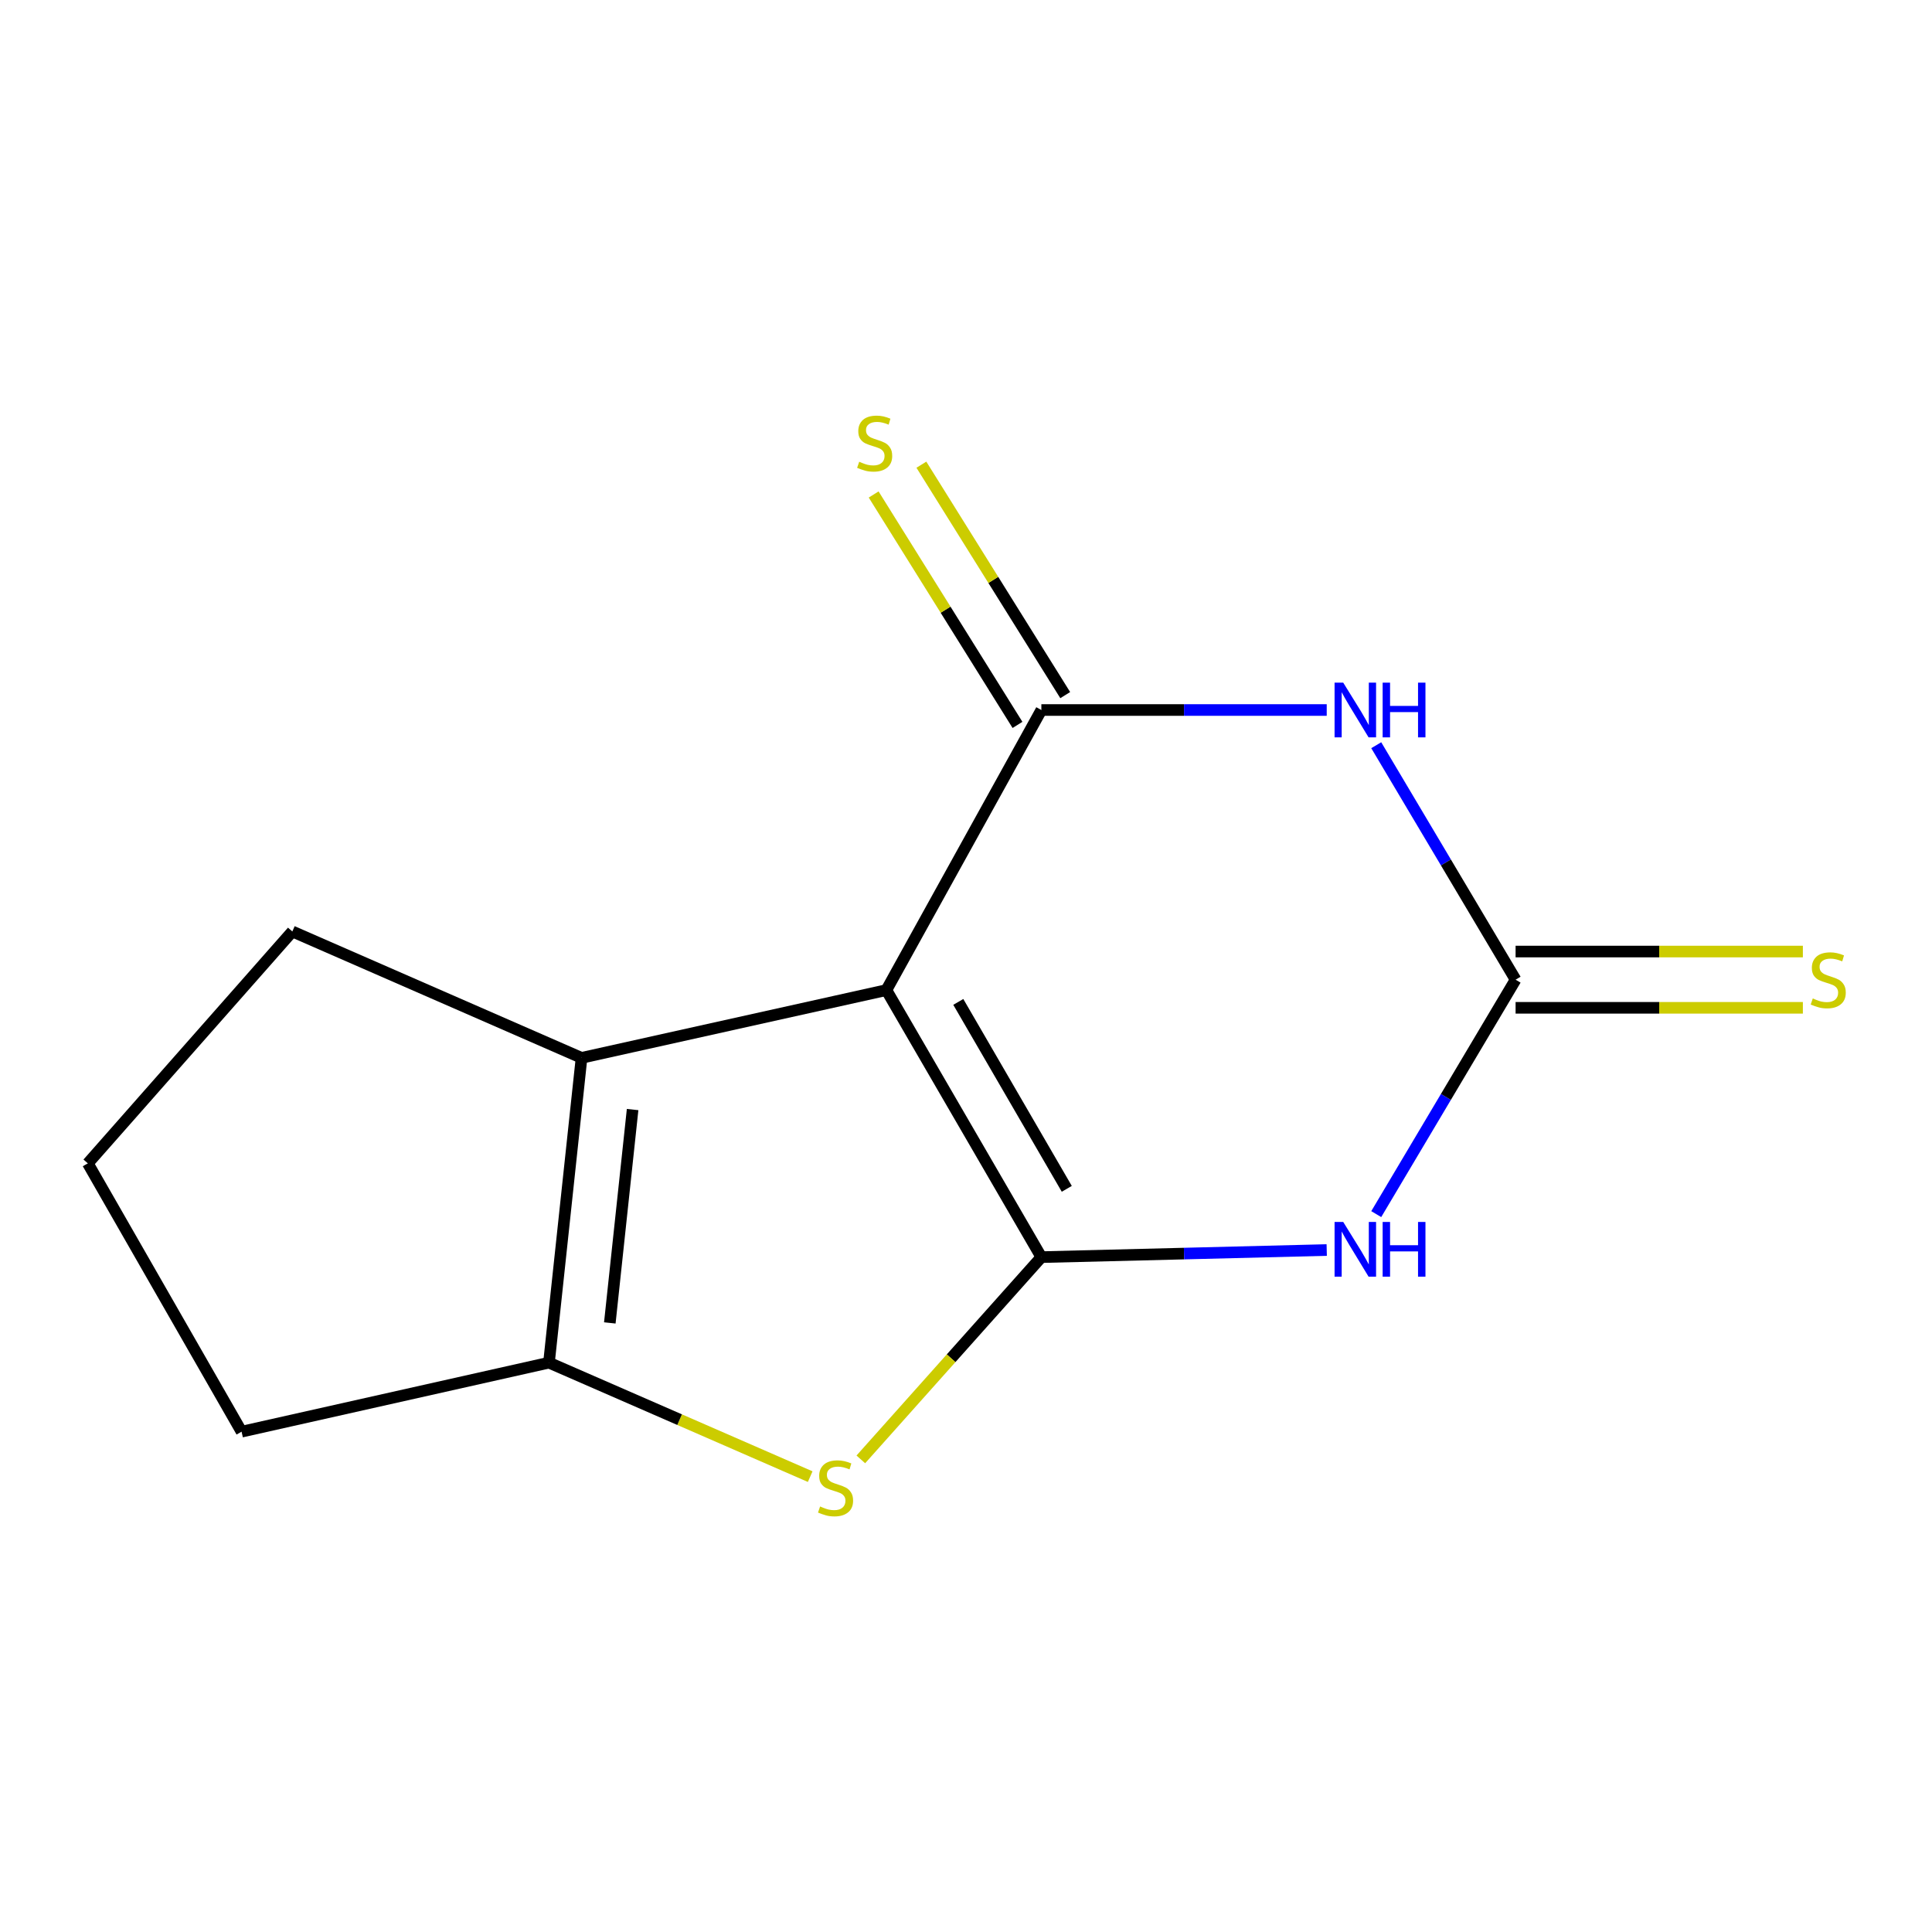 <?xml version='1.0' encoding='iso-8859-1'?>
<svg version='1.1' baseProfile='full'
              xmlns='http://www.w3.org/2000/svg'
                      xmlns:rdkit='http://www.rdkit.org/xml'
                      xmlns:xlink='http://www.w3.org/1999/xlink'
                  xml:space='preserve'
width='1000px' height='1000px' viewBox='0 0 1000 1000'>
<!-- END OF HEADER -->
<rect style='opacity:1.0;fill:#FFFFFF;stroke:none' width='1000' height='1000' x='0' y='0'> </rect>
<path class='bond-0' d='M 539.007,650.689 L 458.79,512.469' style='fill:none;fill-rule:evenodd;stroke:#000000;stroke-width:6px;stroke-linecap:butt;stroke-linejoin:miter;stroke-opacity:1' />
<path class='bond-0' d='M 552.163,615.338 L 496.011,518.584' style='fill:none;fill-rule:evenodd;stroke:#000000;stroke-width:6px;stroke-linecap:butt;stroke-linejoin:miter;stroke-opacity:1' />
<path class='bond-2' d='M 539.007,650.689 L 612.858,648.851' style='fill:none;fill-rule:evenodd;stroke:#000000;stroke-width:6px;stroke-linecap:butt;stroke-linejoin:miter;stroke-opacity:1' />
<path class='bond-2' d='M 612.858,648.851 L 686.709,647.013' style='fill:none;fill-rule:evenodd;stroke:#0000FF;stroke-width:6px;stroke-linecap:butt;stroke-linejoin:miter;stroke-opacity:1' />
<path class='bond-5' d='M 539.007,650.689 L 492.284,703.033' style='fill:none;fill-rule:evenodd;stroke:#000000;stroke-width:6px;stroke-linecap:butt;stroke-linejoin:miter;stroke-opacity:1' />
<path class='bond-5' d='M 492.284,703.033 L 445.561,755.376' style='fill:none;fill-rule:evenodd;stroke:#CCCC00;stroke-width:6px;stroke-linecap:butt;stroke-linejoin:miter;stroke-opacity:1' />
<path class='bond-1' d='M 458.79,512.469 L 539.007,367.501' style='fill:none;fill-rule:evenodd;stroke:#000000;stroke-width:6px;stroke-linecap:butt;stroke-linejoin:miter;stroke-opacity:1' />
<path class='bond-6' d='M 458.79,512.469 L 301.008,547.546' style='fill:none;fill-rule:evenodd;stroke:#000000;stroke-width:6px;stroke-linecap:butt;stroke-linejoin:miter;stroke-opacity:1' />
<path class='bond-8' d='M 551.36,359.79 L 514.133,300.157' style='fill:none;fill-rule:evenodd;stroke:#000000;stroke-width:6px;stroke-linecap:butt;stroke-linejoin:miter;stroke-opacity:1' />
<path class='bond-8' d='M 514.133,300.157 L 476.907,240.523' style='fill:none;fill-rule:evenodd;stroke:#CCCC00;stroke-width:6px;stroke-linecap:butt;stroke-linejoin:miter;stroke-opacity:1' />
<path class='bond-8' d='M 526.655,375.212 L 489.429,315.579' style='fill:none;fill-rule:evenodd;stroke:#000000;stroke-width:6px;stroke-linecap:butt;stroke-linejoin:miter;stroke-opacity:1' />
<path class='bond-8' d='M 489.429,315.579 L 452.202,255.945' style='fill:none;fill-rule:evenodd;stroke:#CCCC00;stroke-width:6px;stroke-linecap:butt;stroke-linejoin:miter;stroke-opacity:1' />
<path class='bond-14' d='M 539.007,367.501 L 612.859,367.501' style='fill:none;fill-rule:evenodd;stroke:#000000;stroke-width:6px;stroke-linecap:butt;stroke-linejoin:miter;stroke-opacity:1' />
<path class='bond-14' d='M 612.859,367.501 L 686.711,367.501' style='fill:none;fill-rule:evenodd;stroke:#0000FF;stroke-width:6px;stroke-linecap:butt;stroke-linejoin:miter;stroke-opacity:1' />
<path class='bond-4' d='M 712.342,628.426 L 748.404,567.753' style='fill:none;fill-rule:evenodd;stroke:#0000FF;stroke-width:6px;stroke-linecap:butt;stroke-linejoin:miter;stroke-opacity:1' />
<path class='bond-4' d='M 748.404,567.753 L 784.465,507.081' style='fill:none;fill-rule:evenodd;stroke:#000000;stroke-width:6px;stroke-linecap:butt;stroke-linejoin:miter;stroke-opacity:1' />
<path class='bond-3' d='M 712.341,385.72 L 748.403,446.401' style='fill:none;fill-rule:evenodd;stroke:#0000FF;stroke-width:6px;stroke-linecap:butt;stroke-linejoin:miter;stroke-opacity:1' />
<path class='bond-3' d='M 748.403,446.401 L 784.465,507.081' style='fill:none;fill-rule:evenodd;stroke:#000000;stroke-width:6px;stroke-linecap:butt;stroke-linejoin:miter;stroke-opacity:1' />
<path class='bond-9' d='M 784.465,521.642 L 858.816,521.642' style='fill:none;fill-rule:evenodd;stroke:#000000;stroke-width:6px;stroke-linecap:butt;stroke-linejoin:miter;stroke-opacity:1' />
<path class='bond-9' d='M 858.816,521.642 L 933.166,521.642' style='fill:none;fill-rule:evenodd;stroke:#CCCC00;stroke-width:6px;stroke-linecap:butt;stroke-linejoin:miter;stroke-opacity:1' />
<path class='bond-9' d='M 784.465,492.519 L 858.816,492.519' style='fill:none;fill-rule:evenodd;stroke:#000000;stroke-width:6px;stroke-linecap:butt;stroke-linejoin:miter;stroke-opacity:1' />
<path class='bond-9' d='M 858.816,492.519 L 933.166,492.519' style='fill:none;fill-rule:evenodd;stroke:#CCCC00;stroke-width:6px;stroke-linecap:butt;stroke-linejoin:miter;stroke-opacity:1' />
<path class='bond-7' d='M 419.356,764.302 L 351.753,734.806' style='fill:none;fill-rule:evenodd;stroke:#CCCC00;stroke-width:6px;stroke-linecap:butt;stroke-linejoin:miter;stroke-opacity:1' />
<path class='bond-7' d='M 351.753,734.806 L 284.149,705.311' style='fill:none;fill-rule:evenodd;stroke:#000000;stroke-width:6px;stroke-linecap:butt;stroke-linejoin:miter;stroke-opacity:1' />
<path class='bond-10' d='M 301.008,547.546 L 151.316,482.132' style='fill:none;fill-rule:evenodd;stroke:#000000;stroke-width:6px;stroke-linecap:butt;stroke-linejoin:miter;stroke-opacity:1' />
<path class='bond-13' d='M 301.008,547.546 L 284.149,705.311' style='fill:none;fill-rule:evenodd;stroke:#000000;stroke-width:6px;stroke-linecap:butt;stroke-linejoin:miter;stroke-opacity:1' />
<path class='bond-13' d='M 327.438,574.305 L 315.636,684.741' style='fill:none;fill-rule:evenodd;stroke:#000000;stroke-width:6px;stroke-linecap:butt;stroke-linejoin:miter;stroke-opacity:1' />
<path class='bond-11' d='M 284.149,705.311 L 125.041,741.035' style='fill:none;fill-rule:evenodd;stroke:#000000;stroke-width:6px;stroke-linecap:butt;stroke-linejoin:miter;stroke-opacity:1' />
<path class='bond-15' d='M 151.316,482.132 L 45.455,602.151' style='fill:none;fill-rule:evenodd;stroke:#000000;stroke-width:6px;stroke-linecap:butt;stroke-linejoin:miter;stroke-opacity:1' />
<path class='bond-12' d='M 125.041,741.035 L 45.455,602.151' style='fill:none;fill-rule:evenodd;stroke:#000000;stroke-width:6px;stroke-linecap:butt;stroke-linejoin:miter;stroke-opacity:1' />
<path  class='atom-3' d='M 695.253 632.484
L 704.533 647.484
Q 705.453 648.964, 706.933 651.644
Q 708.413 654.324, 708.493 654.484
L 708.493 632.484
L 712.253 632.484
L 712.253 660.804
L 708.373 660.804
L 698.413 644.404
Q 697.253 642.484, 696.013 640.284
Q 694.813 638.084, 694.453 637.404
L 694.453 660.804
L 690.773 660.804
L 690.773 632.484
L 695.253 632.484
' fill='#0000FF'/>
<path  class='atom-3' d='M 715.653 632.484
L 719.493 632.484
L 719.493 644.524
L 733.973 644.524
L 733.973 632.484
L 737.813 632.484
L 737.813 660.804
L 733.973 660.804
L 733.973 647.724
L 719.493 647.724
L 719.493 660.804
L 715.653 660.804
L 715.653 632.484
' fill='#0000FF'/>
<path  class='atom-4' d='M 695.253 353.341
L 704.533 368.341
Q 705.453 369.821, 706.933 372.501
Q 708.413 375.181, 708.493 375.341
L 708.493 353.341
L 712.253 353.341
L 712.253 381.661
L 708.373 381.661
L 698.413 365.261
Q 697.253 363.341, 696.013 361.141
Q 694.813 358.941, 694.453 358.261
L 694.453 381.661
L 690.773 381.661
L 690.773 353.341
L 695.253 353.341
' fill='#0000FF'/>
<path  class='atom-4' d='M 715.653 353.341
L 719.493 353.341
L 719.493 365.381
L 733.973 365.381
L 733.973 353.341
L 737.813 353.341
L 737.813 381.661
L 733.973 381.661
L 733.973 368.581
L 719.493 368.581
L 719.493 381.661
L 715.653 381.661
L 715.653 353.341
' fill='#0000FF'/>
<path  class='atom-6' d='M 424.482 779.749
Q 424.802 779.869, 426.122 780.429
Q 427.442 780.989, 428.882 781.349
Q 430.362 781.669, 431.802 781.669
Q 434.482 781.669, 436.042 780.389
Q 437.602 779.069, 437.602 776.789
Q 437.602 775.229, 436.802 774.269
Q 436.042 773.309, 434.842 772.789
Q 433.642 772.269, 431.642 771.669
Q 429.122 770.909, 427.602 770.189
Q 426.122 769.469, 425.042 767.949
Q 424.002 766.429, 424.002 763.869
Q 424.002 760.309, 426.402 758.109
Q 428.842 755.909, 433.642 755.909
Q 436.922 755.909, 440.642 757.469
L 439.722 760.549
Q 436.322 759.149, 433.762 759.149
Q 431.002 759.149, 429.482 760.309
Q 427.962 761.429, 428.002 763.389
Q 428.002 764.909, 428.762 765.829
Q 429.562 766.749, 430.682 767.269
Q 431.842 767.789, 433.762 768.389
Q 436.322 769.189, 437.842 769.989
Q 439.362 770.789, 440.442 772.429
Q 441.562 774.029, 441.562 776.789
Q 441.562 780.709, 438.922 782.829
Q 436.322 784.909, 431.962 784.909
Q 429.442 784.909, 427.522 784.349
Q 425.642 783.829, 423.402 782.909
L 424.482 779.749
' fill='#CCCC00'/>
<path  class='atom-9' d='M 444.723 239
Q 445.043 239.12, 446.363 239.68
Q 447.683 240.24, 449.123 240.6
Q 450.603 240.92, 452.043 240.92
Q 454.723 240.92, 456.283 239.64
Q 457.843 238.32, 457.843 236.04
Q 457.843 234.48, 457.043 233.52
Q 456.283 232.56, 455.083 232.04
Q 453.883 231.52, 451.883 230.92
Q 449.363 230.16, 447.843 229.44
Q 446.363 228.72, 445.283 227.2
Q 444.243 225.68, 444.243 223.12
Q 444.243 219.56, 446.643 217.36
Q 449.083 215.16, 453.883 215.16
Q 457.163 215.16, 460.883 216.72
L 459.963 219.8
Q 456.563 218.4, 454.003 218.4
Q 451.243 218.4, 449.723 219.56
Q 448.203 220.68, 448.243 222.64
Q 448.243 224.16, 449.003 225.08
Q 449.803 226, 450.923 226.52
Q 452.083 227.04, 454.003 227.64
Q 456.563 228.44, 458.083 229.24
Q 459.603 230.04, 460.683 231.68
Q 461.803 233.28, 461.803 236.04
Q 461.803 239.96, 459.163 242.08
Q 456.563 244.16, 452.203 244.16
Q 449.683 244.16, 447.763 243.6
Q 445.883 243.08, 443.643 242.16
L 444.723 239
' fill='#CCCC00'/>
<path  class='atom-10' d='M 938.292 516.801
Q 938.612 516.921, 939.932 517.481
Q 941.252 518.041, 942.692 518.401
Q 944.172 518.721, 945.612 518.721
Q 948.292 518.721, 949.852 517.441
Q 951.412 516.121, 951.412 513.841
Q 951.412 512.281, 950.612 511.321
Q 949.852 510.361, 948.652 509.841
Q 947.452 509.321, 945.452 508.721
Q 942.932 507.961, 941.412 507.241
Q 939.932 506.521, 938.852 505.001
Q 937.812 503.481, 937.812 500.921
Q 937.812 497.361, 940.212 495.161
Q 942.652 492.961, 947.452 492.961
Q 950.732 492.961, 954.452 494.521
L 953.532 497.601
Q 950.132 496.201, 947.572 496.201
Q 944.812 496.201, 943.292 497.361
Q 941.772 498.481, 941.812 500.441
Q 941.812 501.961, 942.572 502.881
Q 943.372 503.801, 944.492 504.321
Q 945.652 504.841, 947.572 505.441
Q 950.132 506.241, 951.652 507.041
Q 953.172 507.841, 954.252 509.481
Q 955.372 511.081, 955.372 513.841
Q 955.372 517.761, 952.732 519.881
Q 950.132 521.961, 945.772 521.961
Q 943.252 521.961, 941.332 521.401
Q 939.452 520.881, 937.212 519.961
L 938.292 516.801
' fill='#CCCC00'/>
</svg>
